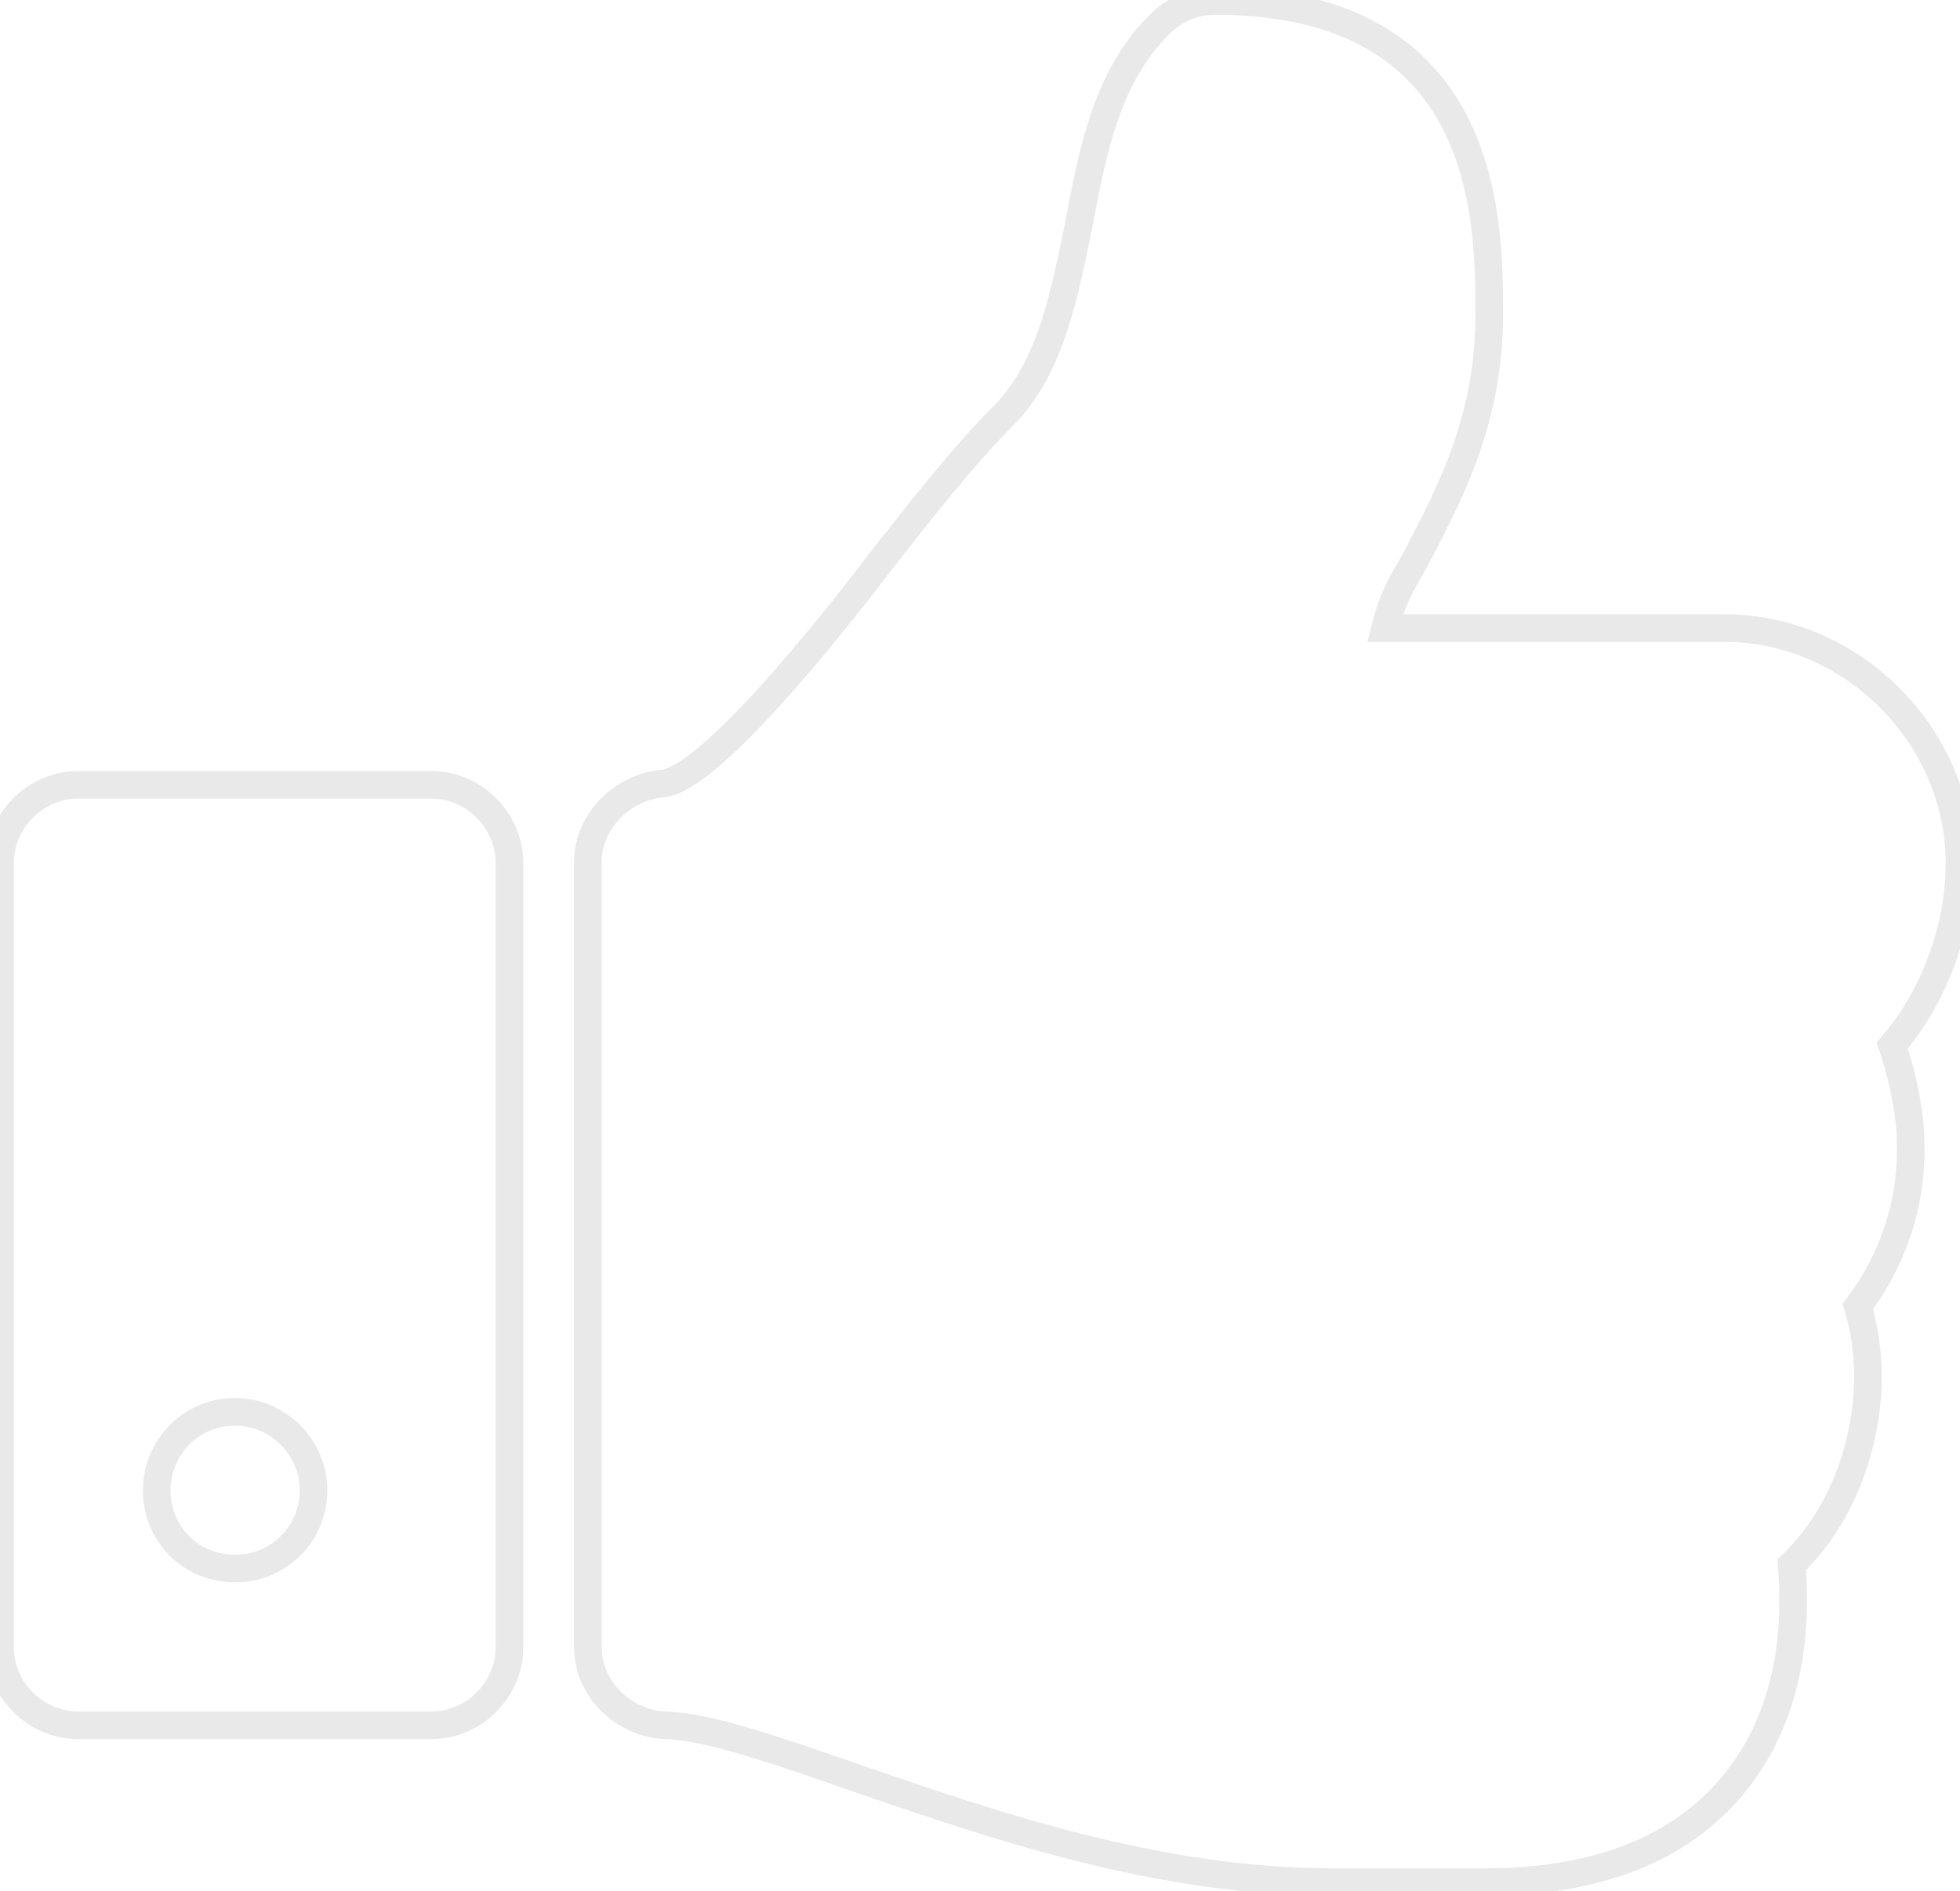 <svg xmlns="http://www.w3.org/2000/svg" width="142" height="137" viewBox="0 0 142 137" fill="none"><mask id="path-1-outside-1_1590_1631" maskUnits="userSpaceOnUse" x="-1" y="-1" width="144" height="139" fill="black"><rect fill="white" x="-1" y="-1" width="144" height="139"></rect><path d="M22.714 107.964C22.714 104.859 20.141 102.286 17.036 102.286C13.841 102.286 11.357 104.859 11.357 107.964C11.357 111.158 13.841 113.643 17.036 113.643C20.141 113.643 22.714 111.158 22.714 107.964ZM36.911 62.536V119.321C36.911 122.427 34.338 125 31.232 125H5.679C2.573 125 0 122.427 0 119.321V62.536C0 59.43 2.573 56.857 5.679 56.857H31.232C34.338 56.857 36.911 59.43 36.911 62.536ZM141.964 62.536C141.964 67.238 140.101 72.296 137.084 75.756C138.06 78.595 138.415 81.257 138.415 82.499C138.593 86.936 137.262 91.106 134.6 94.655C135.576 97.938 135.576 101.487 134.6 105.036C133.713 108.319 132.027 111.247 129.809 113.377C130.341 120.031 128.833 125.444 125.461 129.436C121.646 133.961 115.79 136.268 107.982 136.357C107.627 136.357 106.384 136.357 104.787 136.357H98.044H96.536C83.848 136.357 71.869 132.187 62.287 128.904C56.697 126.952 51.373 125.089 48.268 125C45.251 124.911 42.589 122.427 42.589 119.321V62.447C42.589 59.519 45.074 57.035 48.002 56.768C51.285 56.502 59.803 45.944 63.706 40.797C66.901 36.716 69.917 32.901 72.668 30.15C76.128 26.69 77.104 21.366 78.169 16.22C79.145 10.985 80.21 5.484 84.025 1.757C85.09 0.693 86.51 0.071 88.018 0.071C107.893 0.071 107.893 15.954 107.893 22.786C107.893 30.061 105.32 35.208 102.924 39.821C101.948 41.773 101.061 42.661 100.351 45.5H124.929C134.156 45.5 141.964 53.308 141.964 62.536Z"></path></mask><path d="M137.084 75.756L136.33 75.099L135.951 75.535L136.139 76.081L137.084 75.756ZM138.415 82.499H137.415V82.519L137.416 82.539L138.415 82.499ZM134.6 94.655L133.8 94.055L133.498 94.458L133.641 94.94L134.6 94.655ZM134.6 105.036L133.636 104.771L133.635 104.775L134.6 105.036ZM129.809 113.377L129.116 112.655L128.774 112.984L128.812 113.456L129.809 113.377ZM125.461 129.436L124.697 128.791L124.696 128.792L125.461 129.436ZM107.982 136.357V137.357L107.993 137.357L107.982 136.357ZM62.287 128.904L61.957 129.848L61.963 129.85L62.287 128.904ZM48.268 125L48.239 126L48.239 126L48.268 125ZM48.002 56.768L47.921 55.772L47.911 55.773L48.002 56.768ZM63.706 40.797L62.919 40.181L62.914 40.187L62.91 40.193L63.706 40.797ZM78.169 16.22L79.148 16.422L79.15 16.413L79.152 16.403L78.169 16.22ZM84.025 1.757L84.724 2.473L84.732 2.464L84.025 1.757ZM102.924 39.821L102.037 39.361L102.033 39.367L102.03 39.374L102.924 39.821ZM100.351 45.5L99.381 45.258L99.07 46.5H100.351V45.5ZM23.714 107.964C23.714 104.307 20.694 101.286 17.036 101.286V103.286C19.589 103.286 21.714 105.411 21.714 107.964H23.714ZM17.036 101.286C13.279 101.286 10.357 104.317 10.357 107.964H12.357C12.357 105.401 14.404 103.286 17.036 103.286V101.286ZM10.357 107.964C10.357 111.711 13.289 114.643 17.036 114.643V112.643C14.394 112.643 12.357 110.606 12.357 107.964H10.357ZM17.036 114.643C20.683 114.643 23.714 111.721 23.714 107.964H21.714C21.714 110.596 19.599 112.643 17.036 112.643V114.643ZM35.911 62.536V119.321H37.911V62.536H35.911ZM35.911 119.321C35.911 121.875 33.785 124 31.232 124V126C34.89 126 37.911 122.979 37.911 119.321H35.911ZM31.232 124H5.679V126H31.232V124ZM5.679 124C3.125 124 1 121.875 1 119.321H-1C-1 122.979 2.021 126 5.679 126V124ZM1 119.321V62.536H-1V119.321H1ZM1 62.536C1 59.983 3.125 57.857 5.679 57.857V55.857C2.021 55.857 -1 58.878 -1 62.536H1ZM5.679 57.857H31.232V55.857H5.679V57.857ZM31.232 57.857C33.785 57.857 35.911 59.983 35.911 62.536H37.911C37.911 58.878 34.89 55.857 31.232 55.857V57.857ZM140.964 62.536C140.964 67.004 139.184 71.826 136.33 75.099L137.838 76.413C141.018 72.765 142.964 67.473 142.964 62.536H140.964ZM136.139 76.081C137.084 78.832 137.415 81.383 137.415 82.499H139.415C139.415 81.131 139.037 78.359 138.03 75.431L136.139 76.081ZM137.416 82.539C137.584 86.741 136.327 90.686 133.8 94.055L135.4 95.255C138.197 91.526 139.601 87.131 139.414 82.46L137.416 82.539ZM133.641 94.94C134.56 98.03 134.566 101.388 133.636 104.771L135.564 105.301C136.586 101.586 136.592 97.846 135.558 94.37L133.641 94.94ZM133.635 104.775C132.79 107.901 131.19 110.664 129.116 112.655L130.501 114.098C132.863 111.83 134.635 108.737 135.565 105.297L133.635 104.775ZM128.812 113.456C129.329 119.915 127.859 125.046 124.697 128.791L126.225 130.082C129.806 125.841 131.353 120.147 130.805 113.297L128.812 113.456ZM124.696 128.792C121.125 133.028 115.588 135.271 107.97 135.357L107.993 137.357C115.991 137.266 122.166 134.895 126.225 130.081L124.696 128.792ZM107.982 135.357C107.981 135.357 107.98 135.357 107.979 135.357C107.979 135.357 107.978 135.357 107.977 135.357C107.977 135.357 107.976 135.357 107.975 135.357C107.975 135.357 107.974 135.357 107.973 135.357C107.972 135.357 107.972 135.357 107.971 135.357C107.97 135.357 107.969 135.357 107.969 135.357C107.968 135.357 107.967 135.357 107.967 135.357C107.966 135.357 107.965 135.357 107.964 135.357C107.964 135.357 107.963 135.357 107.962 135.357C107.961 135.357 107.961 135.357 107.96 135.357C107.959 135.357 107.958 135.357 107.957 135.357C107.957 135.357 107.956 135.357 107.955 135.357C107.954 135.357 107.954 135.357 107.953 135.357C107.952 135.357 107.951 135.357 107.95 135.357C107.95 135.357 107.949 135.357 107.948 135.357C107.947 135.357 107.947 135.357 107.946 135.357C107.945 135.357 107.944 135.357 107.943 135.357C107.943 135.357 107.942 135.357 107.941 135.357C107.94 135.357 107.939 135.357 107.938 135.357C107.938 135.357 107.937 135.357 107.936 135.357C107.935 135.357 107.934 135.357 107.933 135.357C107.933 135.357 107.932 135.357 107.931 135.357C107.93 135.357 107.929 135.357 107.928 135.357C107.928 135.357 107.927 135.357 107.926 135.357C107.925 135.357 107.924 135.357 107.923 135.357C107.922 135.357 107.922 135.357 107.921 135.357C107.92 135.357 107.919 135.357 107.918 135.357C107.917 135.357 107.916 135.357 107.915 135.357C107.915 135.357 107.914 135.357 107.913 135.357C107.912 135.357 107.911 135.357 107.91 135.357C107.909 135.357 107.908 135.357 107.907 135.357C107.907 135.357 107.906 135.357 107.905 135.357C107.904 135.357 107.903 135.357 107.902 135.357C107.901 135.357 107.9 135.357 107.899 135.357C107.898 135.357 107.897 135.357 107.897 135.357C107.896 135.357 107.895 135.357 107.894 135.357C107.893 135.357 107.892 135.357 107.891 135.357C107.89 135.357 107.889 135.357 107.888 135.357C107.887 135.357 107.886 135.357 107.885 135.357C107.884 135.357 107.883 135.357 107.882 135.357C107.881 135.357 107.88 135.357 107.88 135.357C107.879 135.357 107.878 135.357 107.877 135.357C107.876 135.357 107.875 135.357 107.874 135.357C107.873 135.357 107.872 135.357 107.871 135.357C107.87 135.357 107.869 135.357 107.868 135.357C107.867 135.357 107.866 135.357 107.865 135.357C107.864 135.357 107.863 135.357 107.862 135.357C107.861 135.357 107.86 135.357 107.859 135.357C107.858 135.357 107.857 135.357 107.856 135.357C107.855 135.357 107.854 135.357 107.853 135.357C107.852 135.357 107.851 135.357 107.85 135.357C107.849 135.357 107.848 135.357 107.847 135.357C107.846 135.357 107.844 135.357 107.843 135.357C107.842 135.357 107.841 135.357 107.84 135.357C107.839 135.357 107.838 135.357 107.837 135.357C107.836 135.357 107.835 135.357 107.834 135.357C107.833 135.357 107.832 135.357 107.831 135.357C107.83 135.357 107.829 135.357 107.828 135.357C107.827 135.357 107.825 135.357 107.824 135.357C107.823 135.357 107.822 135.357 107.821 135.357C107.82 135.357 107.819 135.357 107.818 135.357C107.817 135.357 107.816 135.357 107.815 135.357C107.813 135.357 107.812 135.357 107.811 135.357C107.81 135.357 107.809 135.357 107.808 135.357C107.807 135.357 107.806 135.357 107.805 135.357C107.803 135.357 107.802 135.357 107.801 135.357C107.8 135.357 107.799 135.357 107.798 135.357C107.797 135.357 107.796 135.357 107.794 135.357C107.793 135.357 107.792 135.357 107.791 135.357C107.79 135.357 107.789 135.357 107.788 135.357C107.786 135.357 107.785 135.357 107.784 135.357C107.783 135.357 107.782 135.357 107.781 135.357C107.78 135.357 107.778 135.357 107.777 135.357C107.776 135.357 107.775 135.357 107.774 135.357C107.773 135.357 107.771 135.357 107.77 135.357C107.769 135.357 107.768 135.357 107.767 135.357C107.765 135.357 107.764 135.357 107.763 135.357C107.762 135.357 107.761 135.357 107.759 135.357C107.758 135.357 107.757 135.357 107.756 135.357C107.755 135.357 107.753 135.357 107.752 135.357C107.751 135.357 107.75 135.357 107.749 135.357C107.747 135.357 107.746 135.357 107.745 135.357C107.744 135.357 107.743 135.357 107.741 135.357C107.74 135.357 107.739 135.357 107.738 135.357C107.736 135.357 107.735 135.357 107.734 135.357C107.733 135.357 107.731 135.357 107.73 135.357C107.729 135.357 107.728 135.357 107.726 135.357C107.725 135.357 107.724 135.357 107.723 135.357C107.721 135.357 107.72 135.357 107.719 135.357C107.718 135.357 107.716 135.357 107.715 135.357C107.714 135.357 107.713 135.357 107.711 135.357C107.71 135.357 107.709 135.357 107.707 135.357C107.706 135.357 107.705 135.357 107.704 135.357C107.702 135.357 107.701 135.357 107.7 135.357C107.698 135.357 107.697 135.357 107.696 135.357C107.694 135.357 107.693 135.357 107.692 135.357C107.691 135.357 107.689 135.357 107.688 135.357C107.687 135.357 107.685 135.357 107.684 135.357C107.683 135.357 107.681 135.357 107.68 135.357C107.679 135.357 107.677 135.357 107.676 135.357C107.675 135.357 107.673 135.357 107.672 135.357C107.671 135.357 107.669 135.357 107.668 135.357C107.667 135.357 107.665 135.357 107.664 135.357C107.663 135.357 107.661 135.357 107.66 135.357C107.659 135.357 107.657 135.357 107.656 135.357C107.655 135.357 107.653 135.357 107.652 135.357C107.65 135.357 107.649 135.357 107.648 135.357C107.646 135.357 107.645 135.357 107.644 135.357C107.642 135.357 107.641 135.357 107.639 135.357C107.638 135.357 107.637 135.357 107.635 135.357C107.634 135.357 107.632 135.357 107.631 135.357C107.63 135.357 107.628 135.357 107.627 135.357C107.625 135.357 107.624 135.357 107.623 135.357C107.621 135.357 107.62 135.357 107.618 135.357C107.617 135.357 107.616 135.357 107.614 135.357C107.613 135.357 107.611 135.357 107.61 135.357C107.608 135.357 107.607 135.357 107.606 135.357C107.604 135.357 107.603 135.357 107.601 135.357C107.6 135.357 107.598 135.357 107.597 135.357C107.596 135.357 107.594 135.357 107.593 135.357C107.591 135.357 107.59 135.357 107.588 135.357C107.587 135.357 107.585 135.357 107.584 135.357C107.582 135.357 107.581 135.357 107.58 135.357C107.578 135.357 107.577 135.357 107.575 135.357C107.574 135.357 107.572 135.357 107.571 135.357C107.569 135.357 107.568 135.357 107.566 135.357C107.565 135.357 107.563 135.357 107.562 135.357C107.56 135.357 107.559 135.357 107.557 135.357C107.556 135.357 107.554 135.357 107.553 135.357C107.551 135.357 107.55 135.357 107.548 135.357C107.547 135.357 107.545 135.357 107.544 135.357C107.542 135.357 107.541 135.357 107.539 135.357C107.538 135.357 107.536 135.357 107.535 135.357C107.533 135.357 107.532 135.357 107.53 135.357C107.529 135.357 107.527 135.357 107.526 135.357C107.524 135.357 107.522 135.357 107.521 135.357C107.519 135.357 107.518 135.357 107.516 135.357C107.515 135.357 107.513 135.357 107.512 135.357C107.51 135.357 107.509 135.357 107.507 135.357C107.505 135.357 107.504 135.357 107.502 135.357C107.501 135.357 107.499 135.357 107.498 135.357C107.496 135.357 107.494 135.357 107.493 135.357C107.491 135.357 107.49 135.357 107.488 135.357C107.487 135.357 107.485 135.357 107.483 135.357C107.482 135.357 107.48 135.357 107.479 135.357C107.477 135.357 107.475 135.357 107.474 135.357C107.472 135.357 107.471 135.357 107.469 135.357C107.467 135.357 107.466 135.357 107.464 135.357C107.463 135.357 107.461 135.357 107.459 135.357C107.458 135.357 107.456 135.357 107.455 135.357C107.453 135.357 107.451 135.357 107.45 135.357C107.448 135.357 107.446 135.357 107.445 135.357C107.443 135.357 107.442 135.357 107.44 135.357C107.438 135.357 107.437 135.357 107.435 135.357C107.433 135.357 107.432 135.357 107.43 135.357C107.428 135.357 107.427 135.357 107.425 135.357C107.423 135.357 107.422 135.357 107.42 135.357C107.419 135.357 107.417 135.357 107.415 135.357C107.414 135.357 107.412 135.357 107.41 135.357C107.409 135.357 107.407 135.357 107.405 135.357C107.403 135.357 107.402 135.357 107.4 135.357C107.398 135.357 107.397 135.357 107.395 135.357C107.393 135.357 107.392 135.357 107.39 135.357C107.388 135.357 107.387 135.357 107.385 135.357C107.383 135.357 107.382 135.357 107.38 135.357C107.378 135.357 107.376 135.357 107.375 135.357C107.373 135.357 107.371 135.357 107.37 135.357C107.368 135.357 107.366 135.357 107.364 135.357C107.363 135.357 107.361 135.357 107.359 135.357C107.358 135.357 107.356 135.357 107.354 135.357C107.352 135.357 107.351 135.357 107.349 135.357C107.347 135.357 107.345 135.357 107.344 135.357C107.342 135.357 107.34 135.357 107.338 135.357C107.337 135.357 107.335 135.357 107.333 135.357C107.331 135.357 107.33 135.357 107.328 135.357C107.326 135.357 107.324 135.357 107.323 135.357C107.321 135.357 107.319 135.357 107.317 135.357C107.316 135.357 107.314 135.357 107.312 135.357C107.31 135.357 107.309 135.357 107.307 135.357C107.305 135.357 107.303 135.357 107.301 135.357C107.3 135.357 107.298 135.357 107.296 135.357C107.294 135.357 107.292 135.357 107.291 135.357C107.289 135.357 107.287 135.357 107.285 135.357C107.283 135.357 107.282 135.357 107.28 135.357C107.278 135.357 107.276 135.357 107.274 135.357C107.273 135.357 107.271 135.357 107.269 135.357C107.267 135.357 107.265 135.357 107.264 135.357C107.262 135.357 107.26 135.357 107.258 135.357C107.256 135.357 107.254 135.357 107.253 135.357C107.251 135.357 107.249 135.357 107.247 135.357C107.245 135.357 107.243 135.357 107.242 135.357C107.24 135.357 107.238 135.357 107.236 135.357C107.234 135.357 107.232 135.357 107.231 135.357C107.229 135.357 107.227 135.357 107.225 135.357C107.223 135.357 107.221 135.357 107.219 135.357C107.218 135.357 107.216 135.357 107.214 135.357C107.212 135.357 107.21 135.357 107.208 135.357C107.206 135.357 107.204 135.357 107.203 135.357C107.201 135.357 107.199 135.357 107.197 135.357C107.195 135.357 107.193 135.357 107.191 135.357C107.189 135.357 107.187 135.357 107.186 135.357C107.184 135.357 107.182 135.357 107.18 135.357C107.178 135.357 107.176 135.357 107.174 135.357C107.172 135.357 107.17 135.357 107.168 135.357C107.167 135.357 107.165 135.357 107.163 135.357C107.161 135.357 107.159 135.357 107.157 135.357C107.155 135.357 107.153 135.357 107.151 135.357C107.149 135.357 107.147 135.357 107.145 135.357C107.144 135.357 107.142 135.357 107.14 135.357C107.138 135.357 107.136 135.357 107.134 135.357C107.132 135.357 107.13 135.357 107.128 135.357C107.126 135.357 107.124 135.357 107.122 135.357C107.12 135.357 107.118 135.357 107.116 135.357C107.114 135.357 107.112 135.357 107.11 135.357C107.108 135.357 107.106 135.357 107.105 135.357C107.103 135.357 107.101 135.357 107.099 135.357C107.097 135.357 107.095 135.357 107.093 135.357C107.091 135.357 107.089 135.357 107.087 135.357C107.085 135.357 107.083 135.357 107.081 135.357C107.079 135.357 107.077 135.357 107.075 135.357C107.073 135.357 107.071 135.357 107.069 135.357C107.067 135.357 107.065 135.357 107.063 135.357C107.061 135.357 107.059 135.357 107.057 135.357C107.055 135.357 107.053 135.357 107.051 135.357C107.049 135.357 107.047 135.357 107.045 135.357C107.043 135.357 107.041 135.357 107.039 135.357C107.037 135.357 107.035 135.357 107.033 135.357C107.031 135.357 107.029 135.357 107.027 135.357C107.025 135.357 107.023 135.357 107.021 135.357C107.018 135.357 107.016 135.357 107.014 135.357C107.012 135.357 107.01 135.357 107.008 135.357C107.006 135.357 107.004 135.357 107.002 135.357C107 135.357 106.998 135.357 106.996 135.357C106.994 135.357 106.992 135.357 106.99 135.357C106.988 135.357 106.986 135.357 106.984 135.357C106.982 135.357 106.979 135.357 106.977 135.357C106.975 135.357 106.973 135.357 106.971 135.357C106.969 135.357 106.967 135.357 106.965 135.357C106.963 135.357 106.961 135.357 106.959 135.357C106.957 135.357 106.955 135.357 106.952 135.357C106.95 135.357 106.948 135.357 106.946 135.357C106.944 135.357 106.942 135.357 106.94 135.357C106.938 135.357 106.936 135.357 106.934 135.357C106.931 135.357 106.929 135.357 106.927 135.357C106.925 135.357 106.923 135.357 106.921 135.357C106.919 135.357 106.917 135.357 106.915 135.357C106.912 135.357 106.91 135.357 106.908 135.357C106.906 135.357 106.904 135.357 106.902 135.357C106.9 135.357 106.898 135.357 106.895 135.357C106.893 135.357 106.891 135.357 106.889 135.357C106.887 135.357 106.885 135.357 106.883 135.357C106.88 135.357 106.878 135.357 106.876 135.357C106.874 135.357 106.872 135.357 106.87 135.357C106.868 135.357 106.865 135.357 106.863 135.357C106.861 135.357 106.859 135.357 106.857 135.357C106.855 135.357 106.852 135.357 106.85 135.357C106.848 135.357 106.846 135.357 106.844 135.357C106.842 135.357 106.839 135.357 106.837 135.357C106.835 135.357 106.833 135.357 106.831 135.357C106.829 135.357 106.826 135.357 106.824 135.357C106.822 135.357 106.82 135.357 106.818 135.357C106.815 135.357 106.813 135.357 106.811 135.357C106.809 135.357 106.807 135.357 106.804 135.357C106.802 135.357 106.8 135.357 106.798 135.357C106.796 135.357 106.793 135.357 106.791 135.357C106.789 135.357 106.787 135.357 106.785 135.357C106.782 135.357 106.78 135.357 106.778 135.357C106.776 135.357 106.774 135.357 106.771 135.357C106.769 135.357 106.767 135.357 106.765 135.357C106.762 135.357 106.76 135.357 106.758 135.357C106.756 135.357 106.753 135.357 106.751 135.357C106.749 135.357 106.747 135.357 106.745 135.357C106.742 135.357 106.74 135.357 106.738 135.357C106.736 135.357 106.733 135.357 106.731 135.357C106.729 135.357 106.727 135.357 106.724 135.357C106.722 135.357 106.72 135.357 106.718 135.357C106.715 135.357 106.713 135.357 106.711 135.357C106.708 135.357 106.706 135.357 106.704 135.357C106.702 135.357 106.699 135.357 106.697 135.357C106.695 135.357 106.693 135.357 106.69 135.357C106.688 135.357 106.686 135.357 106.683 135.357C106.681 135.357 106.679 135.357 106.677 135.357C106.674 135.357 106.672 135.357 106.67 135.357C106.667 135.357 106.665 135.357 106.663 135.357C106.661 135.357 106.658 135.357 106.656 135.357C106.654 135.357 106.651 135.357 106.649 135.357C106.647 135.357 106.644 135.357 106.642 135.357C106.64 135.357 106.638 135.357 106.635 135.357C106.633 135.357 106.631 135.357 106.628 135.357C106.626 135.357 106.624 135.357 106.621 135.357C106.619 135.357 106.617 135.357 106.614 135.357C106.612 135.357 106.61 135.357 106.607 135.357C106.605 135.357 106.603 135.357 106.6 135.357C106.598 135.357 106.596 135.357 106.593 135.357C106.591 135.357 106.589 135.357 106.586 135.357C106.584 135.357 106.582 135.357 106.579 135.357C106.577 135.357 106.575 135.357 106.572 135.357C106.57 135.357 106.567 135.357 106.565 135.357C106.563 135.357 106.56 135.357 106.558 135.357C106.556 135.357 106.553 135.357 106.551 135.357C106.549 135.357 106.546 135.357 106.544 135.357C106.541 135.357 106.539 135.357 106.537 135.357C106.534 135.357 106.532 135.357 106.53 135.357C106.527 135.357 106.525 135.357 106.522 135.357C106.52 135.357 106.518 135.357 106.515 135.357C106.513 135.357 106.51 135.357 106.508 135.357C106.506 135.357 106.503 135.357 106.501 135.357C106.499 135.357 106.496 135.357 106.494 135.357C106.491 135.357 106.489 135.357 106.487 135.357C106.484 135.357 106.482 135.357 106.479 135.357C106.477 135.357 106.474 135.357 106.472 135.357C106.47 135.357 106.467 135.357 106.465 135.357C106.462 135.357 106.46 135.357 106.458 135.357C106.455 135.357 106.453 135.357 106.45 135.357C106.448 135.357 106.445 135.357 106.443 135.357C106.441 135.357 106.438 135.357 106.436 135.357C106.433 135.357 106.431 135.357 106.428 135.357C106.426 135.357 106.423 135.357 106.421 135.357C106.419 135.357 106.416 135.357 106.414 135.357C106.411 135.357 106.409 135.357 106.406 135.357C106.404 135.357 106.401 135.357 106.399 135.357C106.396 135.357 106.394 135.357 106.392 135.357C106.389 135.357 106.387 135.357 106.384 135.357C106.382 135.357 106.379 135.357 106.377 135.357C106.374 135.357 106.372 135.357 106.369 135.357C106.367 135.357 106.364 135.357 106.362 135.357C106.359 135.357 106.357 135.357 106.354 135.357C106.352 135.357 106.35 135.357 106.347 135.357C106.345 135.357 106.342 135.357 106.34 135.357C106.337 135.357 106.335 135.357 106.332 135.357C106.33 135.357 106.327 135.357 106.325 135.357C106.322 135.357 106.32 135.357 106.317 135.357C106.315 135.357 106.312 135.357 106.31 135.357C106.307 135.357 106.305 135.357 106.302 135.357C106.3 135.357 106.297 135.357 106.295 135.357C106.292 135.357 106.289 135.357 106.287 135.357C106.284 135.357 106.282 135.357 106.279 135.357C106.277 135.357 106.274 135.357 106.272 135.357C106.269 135.357 106.267 135.357 106.264 135.357C106.262 135.357 106.259 135.357 106.257 135.357C106.254 135.357 106.252 135.357 106.249 135.357C106.246 135.357 106.244 135.357 106.241 135.357C106.239 135.357 106.236 135.357 106.234 135.357C106.231 135.357 106.229 135.357 106.226 135.357C106.224 135.357 106.221 135.357 106.218 135.357C106.216 135.357 106.213 135.357 106.211 135.357C106.208 135.357 106.206 135.357 106.203 135.357C106.201 135.357 106.198 135.357 106.195 135.357C106.193 135.357 106.19 135.357 106.188 135.357C106.185 135.357 106.183 135.357 106.18 135.357C106.177 135.357 106.175 135.357 106.172 135.357C106.17 135.357 106.167 135.357 106.164 135.357C106.162 135.357 106.159 135.357 106.157 135.357C106.154 135.357 106.152 135.357 106.149 135.357C106.146 135.357 106.144 135.357 106.141 135.357C106.139 135.357 106.136 135.357 106.133 135.357C106.131 135.357 106.128 135.357 106.126 135.357C106.123 135.357 106.12 135.357 106.118 135.357C106.115 135.357 106.112 135.357 106.11 135.357C106.107 135.357 106.105 135.357 106.102 135.357C106.099 135.357 106.097 135.357 106.094 135.357C106.092 135.357 106.089 135.357 106.086 135.357C106.084 135.357 106.081 135.357 106.078 135.357C106.076 135.357 106.073 135.357 106.071 135.357C106.068 135.357 106.065 135.357 106.063 135.357C106.06 135.357 106.057 135.357 106.055 135.357C106.052 135.357 106.049 135.357 106.047 135.357C106.044 135.357 106.042 135.357 106.039 135.357C106.036 135.357 106.034 135.357 106.031 135.357C106.028 135.357 106.026 135.357 106.023 135.357C106.02 135.357 106.018 135.357 106.015 135.357C106.012 135.357 106.01 135.357 106.007 135.357C106.004 135.357 106.002 135.357 105.999 135.357C105.996 135.357 105.994 135.357 105.991 135.357C105.988 135.357 105.986 135.357 105.983 135.357C105.98 135.357 105.978 135.357 105.975 135.357C105.972 135.357 105.97 135.357 105.967 135.357C105.964 135.357 105.962 135.357 105.959 135.357C105.956 135.357 105.954 135.357 105.951 135.357C105.948 135.357 105.945 135.357 105.943 135.357C105.94 135.357 105.937 135.357 105.935 135.357C105.932 135.357 105.929 135.357 105.927 135.357C105.924 135.357 105.921 135.357 105.918 135.357C105.916 135.357 105.913 135.357 105.91 135.357C105.908 135.357 105.905 135.357 105.902 135.357C105.9 135.357 105.897 135.357 105.894 135.357C105.891 135.357 105.889 135.357 105.886 135.357C105.883 135.357 105.88 135.357 105.878 135.357C105.875 135.357 105.872 135.357 105.87 135.357C105.867 135.357 105.864 135.357 105.861 135.357C105.859 135.357 105.856 135.357 105.853 135.357C105.85 135.357 105.848 135.357 105.845 135.357C105.842 135.357 105.84 135.357 105.837 135.357C105.834 135.357 105.831 135.357 105.829 135.357C105.826 135.357 105.823 135.357 105.82 135.357C105.818 135.357 105.815 135.357 105.812 135.357C105.809 135.357 105.807 135.357 105.804 135.357C105.801 135.357 105.798 135.357 105.796 135.357C105.793 135.357 105.79 135.357 105.787 135.357C105.785 135.357 105.782 135.357 105.779 135.357C105.776 135.357 105.773 135.357 105.771 135.357C105.768 135.357 105.765 135.357 105.762 135.357C105.76 135.357 105.757 135.357 105.754 135.357C105.751 135.357 105.748 135.357 105.746 135.357C105.743 135.357 105.74 135.357 105.737 135.357C105.735 135.357 105.732 135.357 105.729 135.357C105.726 135.357 105.723 135.357 105.721 135.357C105.718 135.357 105.715 135.357 105.712 135.357C105.709 135.357 105.707 135.357 105.704 135.357C105.701 135.357 105.698 135.357 105.695 135.357C105.693 135.357 105.69 135.357 105.687 135.357C105.684 135.357 105.681 135.357 105.679 135.357C105.676 135.357 105.673 135.357 105.67 135.357C105.667 135.357 105.665 135.357 105.662 135.357C105.659 135.357 105.656 135.357 105.653 135.357C105.65 135.357 105.648 135.357 105.645 135.357C105.642 135.357 105.639 135.357 105.636 135.357C105.634 135.357 105.631 135.357 105.628 135.357C105.625 135.357 105.622 135.357 105.619 135.357C105.617 135.357 105.614 135.357 105.611 135.357C105.608 135.357 105.605 135.357 105.602 135.357C105.6 135.357 105.597 135.357 105.594 135.357C105.591 135.357 105.588 135.357 105.585 135.357C105.582 135.357 105.58 135.357 105.577 135.357C105.574 135.357 105.571 135.357 105.568 135.357C105.565 135.357 105.562 135.357 105.56 135.357C105.557 135.357 105.554 135.357 105.551 135.357C105.548 135.357 105.545 135.357 105.542 135.357C105.54 135.357 105.537 135.357 105.534 135.357C105.531 135.357 105.528 135.357 105.525 135.357C105.522 135.357 105.52 135.357 105.517 135.357C105.514 135.357 105.511 135.357 105.508 135.357C105.505 135.357 105.502 135.357 105.499 135.357C105.496 135.357 105.494 135.357 105.491 135.357C105.488 135.357 105.485 135.357 105.482 135.357C105.479 135.357 105.476 135.357 105.473 135.357C105.471 135.357 105.468 135.357 105.465 135.357C105.462 135.357 105.459 135.357 105.456 135.357C105.453 135.357 105.45 135.357 105.447 135.357C105.444 135.357 105.442 135.357 105.439 135.357C105.436 135.357 105.433 135.357 105.43 135.357C105.427 135.357 105.424 135.357 105.421 135.357C105.418 135.357 105.415 135.357 105.412 135.357C105.41 135.357 105.407 135.357 105.404 135.357C105.401 135.357 105.398 135.357 105.395 135.357C105.392 135.357 105.389 135.357 105.386 135.357C105.383 135.357 105.38 135.357 105.377 135.357C105.374 135.357 105.372 135.357 105.369 135.357C105.366 135.357 105.363 135.357 105.36 135.357C105.357 135.357 105.354 135.357 105.351 135.357C105.348 135.357 105.345 135.357 105.342 135.357C105.339 135.357 105.336 135.357 105.333 135.357C105.33 135.357 105.328 135.357 105.325 135.357C105.322 135.357 105.319 135.357 105.316 135.357C105.313 135.357 105.31 135.357 105.307 135.357C105.304 135.357 105.301 135.357 105.298 135.357C105.295 135.357 105.292 135.357 105.289 135.357C105.286 135.357 105.283 135.357 105.28 135.357C105.277 135.357 105.274 135.357 105.271 135.357C105.268 135.357 105.265 135.357 105.262 135.357C105.259 135.357 105.257 135.357 105.254 135.357C105.251 135.357 105.248 135.357 105.245 135.357C105.242 135.357 105.239 135.357 105.236 135.357C105.233 135.357 105.23 135.357 105.227 135.357C105.224 135.357 105.221 135.357 105.218 135.357C105.215 135.357 105.212 135.357 105.209 135.357C105.206 135.357 105.203 135.357 105.2 135.357C105.197 135.357 105.194 135.357 105.191 135.357C105.188 135.357 105.185 135.357 105.182 135.357C105.179 135.357 105.176 135.357 105.173 135.357C105.17 135.357 105.167 135.357 105.164 135.357C105.161 135.357 105.158 135.357 105.155 135.357C105.152 135.357 105.149 135.357 105.146 135.357C105.143 135.357 105.14 135.357 105.137 135.357C105.134 135.357 105.131 135.357 105.128 135.357C105.125 135.357 105.122 135.357 105.119 135.357C105.116 135.357 105.113 135.357 105.11 135.357C105.107 135.357 105.104 135.357 105.101 135.357C105.098 135.357 105.095 135.357 105.092 135.357C105.089 135.357 105.086 135.357 105.083 135.357C105.08 135.357 105.076 135.357 105.073 135.357C105.07 135.357 105.067 135.357 105.064 135.357C105.061 135.357 105.058 135.357 105.055 135.357C105.052 135.357 105.049 135.357 105.046 135.357C105.043 135.357 105.04 135.357 105.037 135.357C105.034 135.357 105.031 135.357 105.028 135.357C105.025 135.357 105.022 135.357 105.019 135.357C105.016 135.357 105.013 135.357 105.01 135.357C105.007 135.357 105.003 135.357 105 135.357C104.997 135.357 104.994 135.357 104.991 135.357C104.988 135.357 104.985 135.357 104.982 135.357C104.979 135.357 104.976 135.357 104.973 135.357C104.97 135.357 104.967 135.357 104.964 135.357C104.961 135.357 104.958 135.357 104.954 135.357C104.951 135.357 104.948 135.357 104.945 135.357C104.942 135.357 104.939 135.357 104.936 135.357C104.933 135.357 104.93 135.357 104.927 135.357C104.924 135.357 104.921 135.357 104.918 135.357C104.915 135.357 104.911 135.357 104.908 135.357C104.905 135.357 104.902 135.357 104.899 135.357C104.896 135.357 104.893 135.357 104.89 135.357C104.887 135.357 104.884 135.357 104.881 135.357C104.877 135.357 104.874 135.357 104.871 135.357C104.868 135.357 104.865 135.357 104.862 135.357C104.859 135.357 104.856 135.357 104.853 135.357C104.85 135.357 104.846 135.357 104.843 135.357C104.84 135.357 104.837 135.357 104.834 135.357C104.831 135.357 104.828 135.357 104.825 135.357C104.822 135.357 104.819 135.357 104.815 135.357C104.812 135.357 104.809 135.357 104.806 135.357C104.803 135.357 104.8 135.357 104.797 135.357C104.794 135.357 104.791 135.357 104.787 135.357V137.357C104.791 137.357 104.794 137.357 104.797 137.357C104.8 137.357 104.803 137.357 104.806 137.357C104.809 137.357 104.812 137.357 104.815 137.357C104.819 137.357 104.822 137.357 104.825 137.357C104.828 137.357 104.831 137.357 104.834 137.357C104.837 137.357 104.84 137.357 104.843 137.357C104.846 137.357 104.85 137.357 104.853 137.357C104.856 137.357 104.859 137.357 104.862 137.357C104.865 137.357 104.868 137.357 104.871 137.357C104.874 137.357 104.877 137.357 104.881 137.357C104.884 137.357 104.887 137.357 104.89 137.357C104.893 137.357 104.896 137.357 104.899 137.357C104.902 137.357 104.905 137.357 104.908 137.357C104.911 137.357 104.915 137.357 104.918 137.357C104.921 137.357 104.924 137.357 104.927 137.357C104.93 137.357 104.933 137.357 104.936 137.357C104.939 137.357 104.942 137.357 104.945 137.357C104.948 137.357 104.951 137.357 104.954 137.357C104.958 137.357 104.961 137.357 104.964 137.357C104.967 137.357 104.97 137.357 104.973 137.357C104.976 137.357 104.979 137.357 104.982 137.357C104.985 137.357 104.988 137.357 104.991 137.357C104.994 137.357 104.997 137.357 105 137.357C105.003 137.357 105.007 137.357 105.01 137.357C105.013 137.357 105.016 137.357 105.019 137.357C105.022 137.357 105.025 137.357 105.028 137.357C105.031 137.357 105.034 137.357 105.037 137.357C105.04 137.357 105.043 137.357 105.046 137.357C105.049 137.357 105.052 137.357 105.055 137.357C105.058 137.357 105.061 137.357 105.064 137.357C105.067 137.357 105.07 137.357 105.073 137.357C105.076 137.357 105.08 137.357 105.083 137.357C105.086 137.357 105.089 137.357 105.092 137.357C105.095 137.357 105.098 137.357 105.101 137.357C105.104 137.357 105.107 137.357 105.11 137.357C105.113 137.357 105.116 137.357 105.119 137.357C105.122 137.357 105.125 137.357 105.128 137.357C105.131 137.357 105.134 137.357 105.137 137.357C105.14 137.357 105.143 137.357 105.146 137.357C105.149 137.357 105.152 137.357 105.155 137.357C105.158 137.357 105.161 137.357 105.164 137.357C105.167 137.357 105.17 137.357 105.173 137.357C105.176 137.357 105.179 137.357 105.182 137.357C105.185 137.357 105.188 137.357 105.191 137.357C105.194 137.357 105.197 137.357 105.2 137.357C105.203 137.357 105.206 137.357 105.209 137.357C105.212 137.357 105.215 137.357 105.218 137.357C105.221 137.357 105.224 137.357 105.227 137.357C105.23 137.357 105.233 137.357 105.236 137.357C105.239 137.357 105.242 137.357 105.245 137.357C105.248 137.357 105.251 137.357 105.254 137.357C105.257 137.357 105.259 137.357 105.262 137.357C105.265 137.357 105.268 137.357 105.271 137.357C105.274 137.357 105.277 137.357 105.28 137.357C105.283 137.357 105.286 137.357 105.289 137.357C105.292 137.357 105.295 137.357 105.298 137.357C105.301 137.357 105.304 137.357 105.307 137.357C105.31 137.357 105.313 137.357 105.316 137.357C105.319 137.357 105.322 137.357 105.325 137.357C105.328 137.357 105.33 137.357 105.333 137.357C105.336 137.357 105.339 137.357 105.342 137.357C105.345 137.357 105.348 137.357 105.351 137.357C105.354 137.357 105.357 137.357 105.36 137.357C105.363 137.357 105.366 137.357 105.369 137.357C105.372 137.357 105.374 137.357 105.377 137.357C105.38 137.357 105.383 137.357 105.386 137.357C105.389 137.357 105.392 137.357 105.395 137.357C105.398 137.357 105.401 137.357 105.404 137.357C105.407 137.357 105.41 137.357 105.412 137.357C105.415 137.357 105.418 137.357 105.421 137.357C105.424 137.357 105.427 137.357 105.43 137.357C105.433 137.357 105.436 137.357 105.439 137.357C105.442 137.357 105.444 137.357 105.447 137.357C105.45 137.357 105.453 137.357 105.456 137.357C105.459 137.357 105.462 137.357 105.465 137.357C105.468 137.357 105.471 137.357 105.473 137.357C105.476 137.357 105.479 137.357 105.482 137.357C105.485 137.357 105.488 137.357 105.491 137.357C105.494 137.357 105.496 137.357 105.499 137.357C105.502 137.357 105.505 137.357 105.508 137.357C105.511 137.357 105.514 137.357 105.517 137.357C105.52 137.357 105.522 137.357 105.525 137.357C105.528 137.357 105.531 137.357 105.534 137.357C105.537 137.357 105.54 137.357 105.542 137.357C105.545 137.357 105.548 137.357 105.551 137.357C105.554 137.357 105.557 137.357 105.56 137.357C105.562 137.357 105.565 137.357 105.568 137.357C105.571 137.357 105.574 137.357 105.577 137.357C105.58 137.357 105.582 137.357 105.585 137.357C105.588 137.357 105.591 137.357 105.594 137.357C105.597 137.357 105.6 137.357 105.602 137.357C105.605 137.357 105.608 137.357 105.611 137.357C105.614 137.357 105.617 137.357 105.619 137.357C105.622 137.357 105.625 137.357 105.628 137.357C105.631 137.357 105.634 137.357 105.636 137.357C105.639 137.357 105.642 137.357 105.645 137.357C105.648 137.357 105.65 137.357 105.653 137.357C105.656 137.357 105.659 137.357 105.662 137.357C105.665 137.357 105.667 137.357 105.67 137.357C105.673 137.357 105.676 137.357 105.679 137.357C105.681 137.357 105.684 137.357 105.687 137.357C105.69 137.357 105.693 137.357 105.695 137.357C105.698 137.357 105.701 137.357 105.704 137.357C105.707 137.357 105.709 137.357 105.712 137.357C105.715 137.357 105.718 137.357 105.721 137.357C105.723 137.357 105.726 137.357 105.729 137.357C105.732 137.357 105.735 137.357 105.737 137.357C105.74 137.357 105.743 137.357 105.746 137.357C105.748 137.357 105.751 137.357 105.754 137.357C105.757 137.357 105.76 137.357 105.762 137.357C105.765 137.357 105.768 137.357 105.771 137.357C105.773 137.357 105.776 137.357 105.779 137.357C105.782 137.357 105.785 137.357 105.787 137.357C105.79 137.357 105.793 137.357 105.796 137.357C105.798 137.357 105.801 137.357 105.804 137.357C105.807 137.357 105.809 137.357 105.812 137.357C105.815 137.357 105.818 137.357 105.82 137.357C105.823 137.357 105.826 137.357 105.829 137.357C105.831 137.357 105.834 137.357 105.837 137.357C105.84 137.357 105.842 137.357 105.845 137.357C105.848 137.357 105.85 137.357 105.853 137.357C105.856 137.357 105.859 137.357 105.861 137.357C105.864 137.357 105.867 137.357 105.87 137.357C105.872 137.357 105.875 137.357 105.878 137.357C105.88 137.357 105.883 137.357 105.886 137.357C105.889 137.357 105.891 137.357 105.894 137.357C105.897 137.357 105.9 137.357 105.902 137.357C105.905 137.357 105.908 137.357 105.91 137.357C105.913 137.357 105.916 137.357 105.918 137.357C105.921 137.357 105.924 137.357 105.927 137.357C105.929 137.357 105.932 137.357 105.935 137.357C105.937 137.357 105.94 137.357 105.943 137.357C105.945 137.357 105.948 137.357 105.951 137.357C105.954 137.357 105.956 137.357 105.959 137.357C105.962 137.357 105.964 137.357 105.967 137.357C105.97 137.357 105.972 137.357 105.975 137.357C105.978 137.357 105.98 137.357 105.983 137.357C105.986 137.357 105.988 137.357 105.991 137.357C105.994 137.357 105.996 137.357 105.999 137.357C106.002 137.357 106.004 137.357 106.007 137.357C106.01 137.357 106.012 137.357 106.015 137.357C106.018 137.357 106.02 137.357 106.023 137.357C106.026 137.357 106.028 137.357 106.031 137.357C106.034 137.357 106.036 137.357 106.039 137.357C106.042 137.357 106.044 137.357 106.047 137.357C106.049 137.357 106.052 137.357 106.055 137.357C106.057 137.357 106.06 137.357 106.063 137.357C106.065 137.357 106.068 137.357 106.071 137.357C106.073 137.357 106.076 137.357 106.078 137.357C106.081 137.357 106.084 137.357 106.086 137.357C106.089 137.357 106.092 137.357 106.094 137.357C106.097 137.357 106.099 137.357 106.102 137.357C106.105 137.357 106.107 137.357 106.11 137.357C106.112 137.357 106.115 137.357 106.118 137.357C106.12 137.357 106.123 137.357 106.126 137.357C106.128 137.357 106.131 137.357 106.133 137.357C106.136 137.357 106.139 137.357 106.141 137.357C106.144 137.357 106.146 137.357 106.149 137.357C106.152 137.357 106.154 137.357 106.157 137.357C106.159 137.357 106.162 137.357 106.164 137.357C106.167 137.357 106.17 137.357 106.172 137.357C106.175 137.357 106.177 137.357 106.18 137.357C106.183 137.357 106.185 137.357 106.188 137.357C106.19 137.357 106.193 137.357 106.195 137.357C106.198 137.357 106.201 137.357 106.203 137.357C106.206 137.357 106.208 137.357 106.211 137.357C106.213 137.357 106.216 137.357 106.218 137.357C106.221 137.357 106.224 137.357 106.226 137.357C106.229 137.357 106.231 137.357 106.234 137.357C106.236 137.357 106.239 137.357 106.241 137.357C106.244 137.357 106.246 137.357 106.249 137.357C106.252 137.357 106.254 137.357 106.257 137.357C106.259 137.357 106.262 137.357 106.264 137.357C106.267 137.357 106.269 137.357 106.272 137.357C106.274 137.357 106.277 137.357 106.279 137.357C106.282 137.357 106.284 137.357 106.287 137.357C106.289 137.357 106.292 137.357 106.295 137.357C106.297 137.357 106.3 137.357 106.302 137.357C106.305 137.357 106.307 137.357 106.31 137.357C106.312 137.357 106.315 137.357 106.317 137.357C106.32 137.357 106.322 137.357 106.325 137.357C106.327 137.357 106.33 137.357 106.332 137.357C106.335 137.357 106.337 137.357 106.34 137.357C106.342 137.357 106.345 137.357 106.347 137.357C106.35 137.357 106.352 137.357 106.354 137.357C106.357 137.357 106.359 137.357 106.362 137.357C106.364 137.357 106.367 137.357 106.369 137.357C106.372 137.357 106.374 137.357 106.377 137.357C106.379 137.357 106.382 137.357 106.384 137.357C106.387 137.357 106.389 137.357 106.392 137.357C106.394 137.357 106.396 137.357 106.399 137.357C106.401 137.357 106.404 137.357 106.406 137.357C106.409 137.357 106.411 137.357 106.414 137.357C106.416 137.357 106.419 137.357 106.421 137.357C106.423 137.357 106.426 137.357 106.428 137.357C106.431 137.357 106.433 137.357 106.436 137.357C106.438 137.357 106.441 137.357 106.443 137.357C106.445 137.357 106.448 137.357 106.45 137.357C106.453 137.357 106.455 137.357 106.458 137.357C106.46 137.357 106.462 137.357 106.465 137.357C106.467 137.357 106.47 137.357 106.472 137.357C106.474 137.357 106.477 137.357 106.479 137.357C106.482 137.357 106.484 137.357 106.487 137.357C106.489 137.357 106.491 137.357 106.494 137.357C106.496 137.357 106.499 137.357 106.501 137.357C106.503 137.357 106.506 137.357 106.508 137.357C106.51 137.357 106.513 137.357 106.515 137.357C106.518 137.357 106.52 137.357 106.522 137.357C106.525 137.357 106.527 137.357 106.53 137.357C106.532 137.357 106.534 137.357 106.537 137.357C106.539 137.357 106.541 137.357 106.544 137.357C106.546 137.357 106.549 137.357 106.551 137.357C106.553 137.357 106.556 137.357 106.558 137.357C106.56 137.357 106.563 137.357 106.565 137.357C106.567 137.357 106.57 137.357 106.572 137.357C106.575 137.357 106.577 137.357 106.579 137.357C106.582 137.357 106.584 137.357 106.586 137.357C106.589 137.357 106.591 137.357 106.593 137.357C106.596 137.357 106.598 137.357 106.6 137.357C106.603 137.357 106.605 137.357 106.607 137.357C106.61 137.357 106.612 137.357 106.614 137.357C106.617 137.357 106.619 137.357 106.621 137.357C106.624 137.357 106.626 137.357 106.628 137.357C106.631 137.357 106.633 137.357 106.635 137.357C106.638 137.357 106.64 137.357 106.642 137.357C106.644 137.357 106.647 137.357 106.649 137.357C106.651 137.357 106.654 137.357 106.656 137.357C106.658 137.357 106.661 137.357 106.663 137.357C106.665 137.357 106.667 137.357 106.67 137.357C106.672 137.357 106.674 137.357 106.677 137.357C106.679 137.357 106.681 137.357 106.683 137.357C106.686 137.357 106.688 137.357 106.69 137.357C106.693 137.357 106.695 137.357 106.697 137.357C106.699 137.357 106.702 137.357 106.704 137.357C106.706 137.357 106.708 137.357 106.711 137.357C106.713 137.357 106.715 137.357 106.718 137.357C106.72 137.357 106.722 137.357 106.724 137.357C106.727 137.357 106.729 137.357 106.731 137.357C106.733 137.357 106.736 137.357 106.738 137.357C106.74 137.357 106.742 137.357 106.745 137.357C106.747 137.357 106.749 137.357 106.751 137.357C106.753 137.357 106.756 137.357 106.758 137.357C106.76 137.357 106.762 137.357 106.765 137.357C106.767 137.357 106.769 137.357 106.771 137.357C106.774 137.357 106.776 137.357 106.778 137.357C106.78 137.357 106.782 137.357 106.785 137.357C106.787 137.357 106.789 137.357 106.791 137.357C106.793 137.357 106.796 137.357 106.798 137.357C106.8 137.357 106.802 137.357 106.804 137.357C106.807 137.357 106.809 137.357 106.811 137.357C106.813 137.357 106.815 137.357 106.818 137.357C106.82 137.357 106.822 137.357 106.824 137.357C106.826 137.357 106.829 137.357 106.831 137.357C106.833 137.357 106.835 137.357 106.837 137.357C106.839 137.357 106.842 137.357 106.844 137.357C106.846 137.357 106.848 137.357 106.85 137.357C106.852 137.357 106.855 137.357 106.857 137.357C106.859 137.357 106.861 137.357 106.863 137.357C106.865 137.357 106.868 137.357 106.87 137.357C106.872 137.357 106.874 137.357 106.876 137.357C106.878 137.357 106.88 137.357 106.883 137.357C106.885 137.357 106.887 137.357 106.889 137.357C106.891 137.357 106.893 137.357 106.895 137.357C106.898 137.357 106.9 137.357 106.902 137.357C106.904 137.357 106.906 137.357 106.908 137.357C106.91 137.357 106.912 137.357 106.915 137.357C106.917 137.357 106.919 137.357 106.921 137.357C106.923 137.357 106.925 137.357 106.927 137.357C106.929 137.357 106.931 137.357 106.934 137.357C106.936 137.357 106.938 137.357 106.94 137.357C106.942 137.357 106.944 137.357 106.946 137.357C106.948 137.357 106.95 137.357 106.952 137.357C106.955 137.357 106.957 137.357 106.959 137.357C106.961 137.357 106.963 137.357 106.965 137.357C106.967 137.357 106.969 137.357 106.971 137.357C106.973 137.357 106.975 137.357 106.977 137.357C106.979 137.357 106.982 137.357 106.984 137.357C106.986 137.357 106.988 137.357 106.99 137.357C106.992 137.357 106.994 137.357 106.996 137.357C106.998 137.357 107 137.357 107.002 137.357C107.004 137.357 107.006 137.357 107.008 137.357C107.01 137.357 107.012 137.357 107.014 137.357C107.016 137.357 107.018 137.357 107.021 137.357C107.023 137.357 107.025 137.357 107.027 137.357C107.029 137.357 107.031 137.357 107.033 137.357C107.035 137.357 107.037 137.357 107.039 137.357C107.041 137.357 107.043 137.357 107.045 137.357C107.047 137.357 107.049 137.357 107.051 137.357C107.053 137.357 107.055 137.357 107.057 137.357C107.059 137.357 107.061 137.357 107.063 137.357C107.065 137.357 107.067 137.357 107.069 137.357C107.071 137.357 107.073 137.357 107.075 137.357C107.077 137.357 107.079 137.357 107.081 137.357C107.083 137.357 107.085 137.357 107.087 137.357C107.089 137.357 107.091 137.357 107.093 137.357C107.095 137.357 107.097 137.357 107.099 137.357C107.101 137.357 107.103 137.357 107.105 137.357C107.106 137.357 107.108 137.357 107.11 137.357C107.112 137.357 107.114 137.357 107.116 137.357C107.118 137.357 107.12 137.357 107.122 137.357C107.124 137.357 107.126 137.357 107.128 137.357C107.13 137.357 107.132 137.357 107.134 137.357C107.136 137.357 107.138 137.357 107.14 137.357C107.142 137.357 107.144 137.357 107.145 137.357C107.147 137.357 107.149 137.357 107.151 137.357C107.153 137.357 107.155 137.357 107.157 137.357C107.159 137.357 107.161 137.357 107.163 137.357C107.165 137.357 107.167 137.357 107.168 137.357C107.17 137.357 107.172 137.357 107.174 137.357C107.176 137.357 107.178 137.357 107.18 137.357C107.182 137.357 107.184 137.357 107.186 137.357C107.187 137.357 107.189 137.357 107.191 137.357C107.193 137.357 107.195 137.357 107.197 137.357C107.199 137.357 107.201 137.357 107.203 137.357C107.204 137.357 107.206 137.357 107.208 137.357C107.21 137.357 107.212 137.357 107.214 137.357C107.216 137.357 107.218 137.357 107.219 137.357C107.221 137.357 107.223 137.357 107.225 137.357C107.227 137.357 107.229 137.357 107.231 137.357C107.232 137.357 107.234 137.357 107.236 137.357C107.238 137.357 107.24 137.357 107.242 137.357C107.243 137.357 107.245 137.357 107.247 137.357C107.249 137.357 107.251 137.357 107.253 137.357C107.254 137.357 107.256 137.357 107.258 137.357C107.26 137.357 107.262 137.357 107.264 137.357C107.265 137.357 107.267 137.357 107.269 137.357C107.271 137.357 107.273 137.357 107.274 137.357C107.276 137.357 107.278 137.357 107.28 137.357C107.282 137.357 107.283 137.357 107.285 137.357C107.287 137.357 107.289 137.357 107.291 137.357C107.292 137.357 107.294 137.357 107.296 137.357C107.298 137.357 107.3 137.357 107.301 137.357C107.303 137.357 107.305 137.357 107.307 137.357C107.309 137.357 107.31 137.357 107.312 137.357C107.314 137.357 107.316 137.357 107.317 137.357C107.319 137.357 107.321 137.357 107.323 137.357C107.324 137.357 107.326 137.357 107.328 137.357C107.33 137.357 107.331 137.357 107.333 137.357C107.335 137.357 107.337 137.357 107.338 137.357C107.34 137.357 107.342 137.357 107.344 137.357C107.345 137.357 107.347 137.357 107.349 137.357C107.351 137.357 107.352 137.357 107.354 137.357C107.356 137.357 107.358 137.357 107.359 137.357C107.361 137.357 107.363 137.357 107.364 137.357C107.366 137.357 107.368 137.357 107.37 137.357C107.371 137.357 107.373 137.357 107.375 137.357C107.376 137.357 107.378 137.357 107.38 137.357C107.382 137.357 107.383 137.357 107.385 137.357C107.387 137.357 107.388 137.357 107.39 137.357C107.392 137.357 107.393 137.357 107.395 137.357C107.397 137.357 107.398 137.357 107.4 137.357C107.402 137.357 107.403 137.357 107.405 137.357C107.407 137.357 107.409 137.357 107.41 137.357C107.412 137.357 107.414 137.357 107.415 137.357C107.417 137.357 107.419 137.357 107.42 137.357C107.422 137.357 107.423 137.357 107.425 137.357C107.427 137.357 107.428 137.357 107.43 137.357C107.432 137.357 107.433 137.357 107.435 137.357C107.437 137.357 107.438 137.357 107.44 137.357C107.442 137.357 107.443 137.357 107.445 137.357C107.446 137.357 107.448 137.357 107.45 137.357C107.451 137.357 107.453 137.357 107.455 137.357C107.456 137.357 107.458 137.357 107.459 137.357C107.461 137.357 107.463 137.357 107.464 137.357C107.466 137.357 107.467 137.357 107.469 137.357C107.471 137.357 107.472 137.357 107.474 137.357C107.475 137.357 107.477 137.357 107.479 137.357C107.48 137.357 107.482 137.357 107.483 137.357C107.485 137.357 107.487 137.357 107.488 137.357C107.49 137.357 107.491 137.357 107.493 137.357C107.494 137.357 107.496 137.357 107.498 137.357C107.499 137.357 107.501 137.357 107.502 137.357C107.504 137.357 107.505 137.357 107.507 137.357C107.509 137.357 107.51 137.357 107.512 137.357C107.513 137.357 107.515 137.357 107.516 137.357C107.518 137.357 107.519 137.357 107.521 137.357C107.522 137.357 107.524 137.357 107.526 137.357C107.527 137.357 107.529 137.357 107.53 137.357C107.532 137.357 107.533 137.357 107.535 137.357C107.536 137.357 107.538 137.357 107.539 137.357C107.541 137.357 107.542 137.357 107.544 137.357C107.545 137.357 107.547 137.357 107.548 137.357C107.55 137.357 107.551 137.357 107.553 137.357C107.554 137.357 107.556 137.357 107.557 137.357C107.559 137.357 107.56 137.357 107.562 137.357C107.563 137.357 107.565 137.357 107.566 137.357C107.568 137.357 107.569 137.357 107.571 137.357C107.572 137.357 107.574 137.357 107.575 137.357C107.577 137.357 107.578 137.357 107.58 137.357C107.581 137.357 107.582 137.357 107.584 137.357C107.585 137.357 107.587 137.357 107.588 137.357C107.59 137.357 107.591 137.357 107.593 137.357C107.594 137.357 107.596 137.357 107.597 137.357C107.598 137.357 107.6 137.357 107.601 137.357C107.603 137.357 107.604 137.357 107.606 137.357C107.607 137.357 107.608 137.357 107.61 137.357C107.611 137.357 107.613 137.357 107.614 137.357C107.616 137.357 107.617 137.357 107.618 137.357C107.62 137.357 107.621 137.357 107.623 137.357C107.624 137.357 107.625 137.357 107.627 137.357C107.628 137.357 107.63 137.357 107.631 137.357C107.632 137.357 107.634 137.357 107.635 137.357C107.637 137.357 107.638 137.357 107.639 137.357C107.641 137.357 107.642 137.357 107.644 137.357C107.645 137.357 107.646 137.357 107.648 137.357C107.649 137.357 107.65 137.357 107.652 137.357C107.653 137.357 107.655 137.357 107.656 137.357C107.657 137.357 107.659 137.357 107.66 137.357C107.661 137.357 107.663 137.357 107.664 137.357C107.665 137.357 107.667 137.357 107.668 137.357C107.669 137.357 107.671 137.357 107.672 137.357C107.673 137.357 107.675 137.357 107.676 137.357C107.677 137.357 107.679 137.357 107.68 137.357C107.681 137.357 107.683 137.357 107.684 137.357C107.685 137.357 107.687 137.357 107.688 137.357C107.689 137.357 107.691 137.357 107.692 137.357C107.693 137.357 107.694 137.357 107.696 137.357C107.697 137.357 107.698 137.357 107.7 137.357C107.701 137.357 107.702 137.357 107.704 137.357C107.705 137.357 107.706 137.357 107.707 137.357C107.709 137.357 107.71 137.357 107.711 137.357C107.713 137.357 107.714 137.357 107.715 137.357C107.716 137.357 107.718 137.357 107.719 137.357C107.72 137.357 107.721 137.357 107.723 137.357C107.724 137.357 107.725 137.357 107.726 137.357C107.728 137.357 107.729 137.357 107.73 137.357C107.731 137.357 107.733 137.357 107.734 137.357C107.735 137.357 107.736 137.357 107.738 137.357C107.739 137.357 107.74 137.357 107.741 137.357C107.743 137.357 107.744 137.357 107.745 137.357C107.746 137.357 107.747 137.357 107.749 137.357C107.75 137.357 107.751 137.357 107.752 137.357C107.753 137.357 107.755 137.357 107.756 137.357C107.757 137.357 107.758 137.357 107.759 137.357C107.761 137.357 107.762 137.357 107.763 137.357C107.764 137.357 107.765 137.357 107.767 137.357C107.768 137.357 107.769 137.357 107.77 137.357C107.771 137.357 107.773 137.357 107.774 137.357C107.775 137.357 107.776 137.357 107.777 137.357C107.778 137.357 107.78 137.357 107.781 137.357C107.782 137.357 107.783 137.357 107.784 137.357C107.785 137.357 107.786 137.357 107.788 137.357C107.789 137.357 107.79 137.357 107.791 137.357C107.792 137.357 107.793 137.357 107.794 137.357C107.796 137.357 107.797 137.357 107.798 137.357C107.799 137.357 107.8 137.357 107.801 137.357C107.802 137.357 107.803 137.357 107.805 137.357C107.806 137.357 107.807 137.357 107.808 137.357C107.809 137.357 107.81 137.357 107.811 137.357C107.812 137.357 107.813 137.357 107.815 137.357C107.816 137.357 107.817 137.357 107.818 137.357C107.819 137.357 107.82 137.357 107.821 137.357C107.822 137.357 107.823 137.357 107.824 137.357C107.825 137.357 107.827 137.357 107.828 137.357C107.829 137.357 107.83 137.357 107.831 137.357C107.832 137.357 107.833 137.357 107.834 137.357C107.835 137.357 107.836 137.357 107.837 137.357C107.838 137.357 107.839 137.357 107.84 137.357C107.841 137.357 107.842 137.357 107.843 137.357C107.844 137.357 107.846 137.357 107.847 137.357C107.848 137.357 107.849 137.357 107.85 137.357C107.851 137.357 107.852 137.357 107.853 137.357C107.854 137.357 107.855 137.357 107.856 137.357C107.857 137.357 107.858 137.357 107.859 137.357C107.86 137.357 107.861 137.357 107.862 137.357C107.863 137.357 107.864 137.357 107.865 137.357C107.866 137.357 107.867 137.357 107.868 137.357C107.869 137.357 107.87 137.357 107.871 137.357C107.872 137.357 107.873 137.357 107.874 137.357C107.875 137.357 107.876 137.357 107.877 137.357C107.878 137.357 107.879 137.357 107.88 137.357C107.88 137.357 107.881 137.357 107.882 137.357C107.883 137.357 107.884 137.357 107.885 137.357C107.886 137.357 107.887 137.357 107.888 137.357C107.889 137.357 107.89 137.357 107.891 137.357C107.892 137.357 107.893 137.357 107.894 137.357C107.895 137.357 107.896 137.357 107.897 137.357C107.897 137.357 107.898 137.357 107.899 137.357C107.9 137.357 107.901 137.357 107.902 137.357C107.903 137.357 107.904 137.357 107.905 137.357C107.906 137.357 107.907 137.357 107.907 137.357C107.908 137.357 107.909 137.357 107.91 137.357C107.911 137.357 107.912 137.357 107.913 137.357C107.914 137.357 107.915 137.357 107.915 137.357C107.916 137.357 107.917 137.357 107.918 137.357C107.919 137.357 107.92 137.357 107.921 137.357C107.922 137.357 107.922 137.357 107.923 137.357C107.924 137.357 107.925 137.357 107.926 137.357C107.927 137.357 107.928 137.357 107.928 137.357C107.929 137.357 107.93 137.357 107.931 137.357C107.932 137.357 107.933 137.357 107.933 137.357C107.934 137.357 107.935 137.357 107.936 137.357C107.937 137.357 107.938 137.357 107.938 137.357C107.939 137.357 107.94 137.357 107.941 137.357C107.942 137.357 107.943 137.357 107.943 137.357C107.944 137.357 107.945 137.357 107.946 137.357C107.947 137.357 107.947 137.357 107.948 137.357C107.949 137.357 107.95 137.357 107.95 137.357C107.951 137.357 107.952 137.357 107.953 137.357C107.954 137.357 107.954 137.357 107.955 137.357C107.956 137.357 107.957 137.357 107.957 137.357C107.958 137.357 107.959 137.357 107.96 137.357C107.961 137.357 107.961 137.357 107.962 137.357C107.963 137.357 107.964 137.357 107.964 137.357C107.965 137.357 107.966 137.357 107.967 137.357C107.967 137.357 107.968 137.357 107.969 137.357C107.969 137.357 107.97 137.357 107.971 137.357C107.972 137.357 107.972 137.357 107.973 137.357C107.974 137.357 107.975 137.357 107.975 137.357C107.976 137.357 107.977 137.357 107.977 137.357C107.978 137.357 107.979 137.357 107.979 137.357C107.98 137.357 107.981 137.357 107.982 137.357V135.357ZM104.787 135.357H98.044V137.357H104.787V135.357ZM98.044 135.357H96.536V137.357H98.044V135.357ZM96.536 135.357C84.041 135.357 72.218 131.249 62.611 127.958L61.963 129.85C71.52 133.124 83.654 137.357 96.536 137.357V135.357ZM62.617 127.96C59.828 126.986 57.076 126.024 54.631 125.295C52.208 124.572 49.991 124.049 48.296 124L48.239 126C49.65 126.04 51.648 126.492 54.06 127.212C56.451 127.925 59.156 128.87 61.957 129.848L62.617 127.96ZM48.297 124C45.773 123.926 43.589 121.839 43.589 119.321H41.589C41.589 123.014 44.729 125.896 48.239 126L48.297 124ZM43.589 119.321V62.447H41.589V119.321H43.589ZM43.589 62.447C43.589 60.087 45.627 57.988 48.092 57.764L47.911 55.773C44.521 56.081 41.589 58.951 41.589 62.447H43.589ZM48.083 57.765C48.714 57.714 49.36 57.433 49.964 57.08C50.584 56.717 51.249 56.225 51.934 55.651C53.304 54.502 54.833 52.959 56.36 51.287C59.417 47.939 62.543 43.986 64.503 41.402L62.91 40.193C60.966 42.755 57.881 46.654 54.883 49.939C53.381 51.583 51.921 53.052 50.649 54.118C50.013 54.652 49.443 55.068 48.954 55.353C48.448 55.649 48.11 55.756 47.921 55.772L48.083 57.765ZM64.494 41.414C67.698 37.32 70.676 33.556 73.375 30.857L71.961 29.443C69.159 32.245 66.104 36.112 62.919 40.181L64.494 41.414ZM73.375 30.857C75.255 28.978 76.428 26.623 77.265 24.136C78.098 21.659 78.621 18.972 79.148 16.422L77.19 16.017C76.653 18.614 76.155 21.162 75.369 23.498C74.587 25.825 73.542 27.862 71.961 29.443L73.375 30.857ZM79.152 16.403C80.141 11.102 81.173 5.941 84.724 2.473L83.326 1.042C79.246 5.027 78.15 10.868 77.186 16.037L79.152 16.403ZM84.732 2.464C85.62 1.577 86.789 1.071 88.018 1.071V-0.929C86.23 -0.929 84.56 -0.192 83.318 1.05L84.732 2.464ZM88.018 1.071C92.854 1.071 96.4 2.037 99.012 3.528C101.618 5.016 103.354 7.061 104.519 9.324C106.877 13.903 106.893 19.341 106.893 22.786H108.893C108.893 19.399 108.909 13.479 106.298 8.409C104.979 5.847 102.988 3.495 100.004 1.791C97.026 0.091 93.12 -0.929 88.018 -0.929V1.071ZM106.893 22.786C106.893 29.802 104.424 34.762 102.037 39.361L103.812 40.282C106.215 35.653 108.893 30.321 108.893 22.786H106.893ZM102.03 39.374C101.146 41.142 100.126 42.279 99.381 45.258L101.321 45.742C101.996 43.042 102.75 42.405 103.819 40.269L102.03 39.374ZM100.351 46.5H124.929V44.5H100.351V46.5ZM124.929 46.5C133.604 46.5 140.964 53.86 140.964 62.536H142.964C142.964 52.756 134.709 44.5 124.929 44.5V46.5Z" fill="#E9E9E9" mask="url(#path-1-outside-1_1590_1631)"></path></svg>
